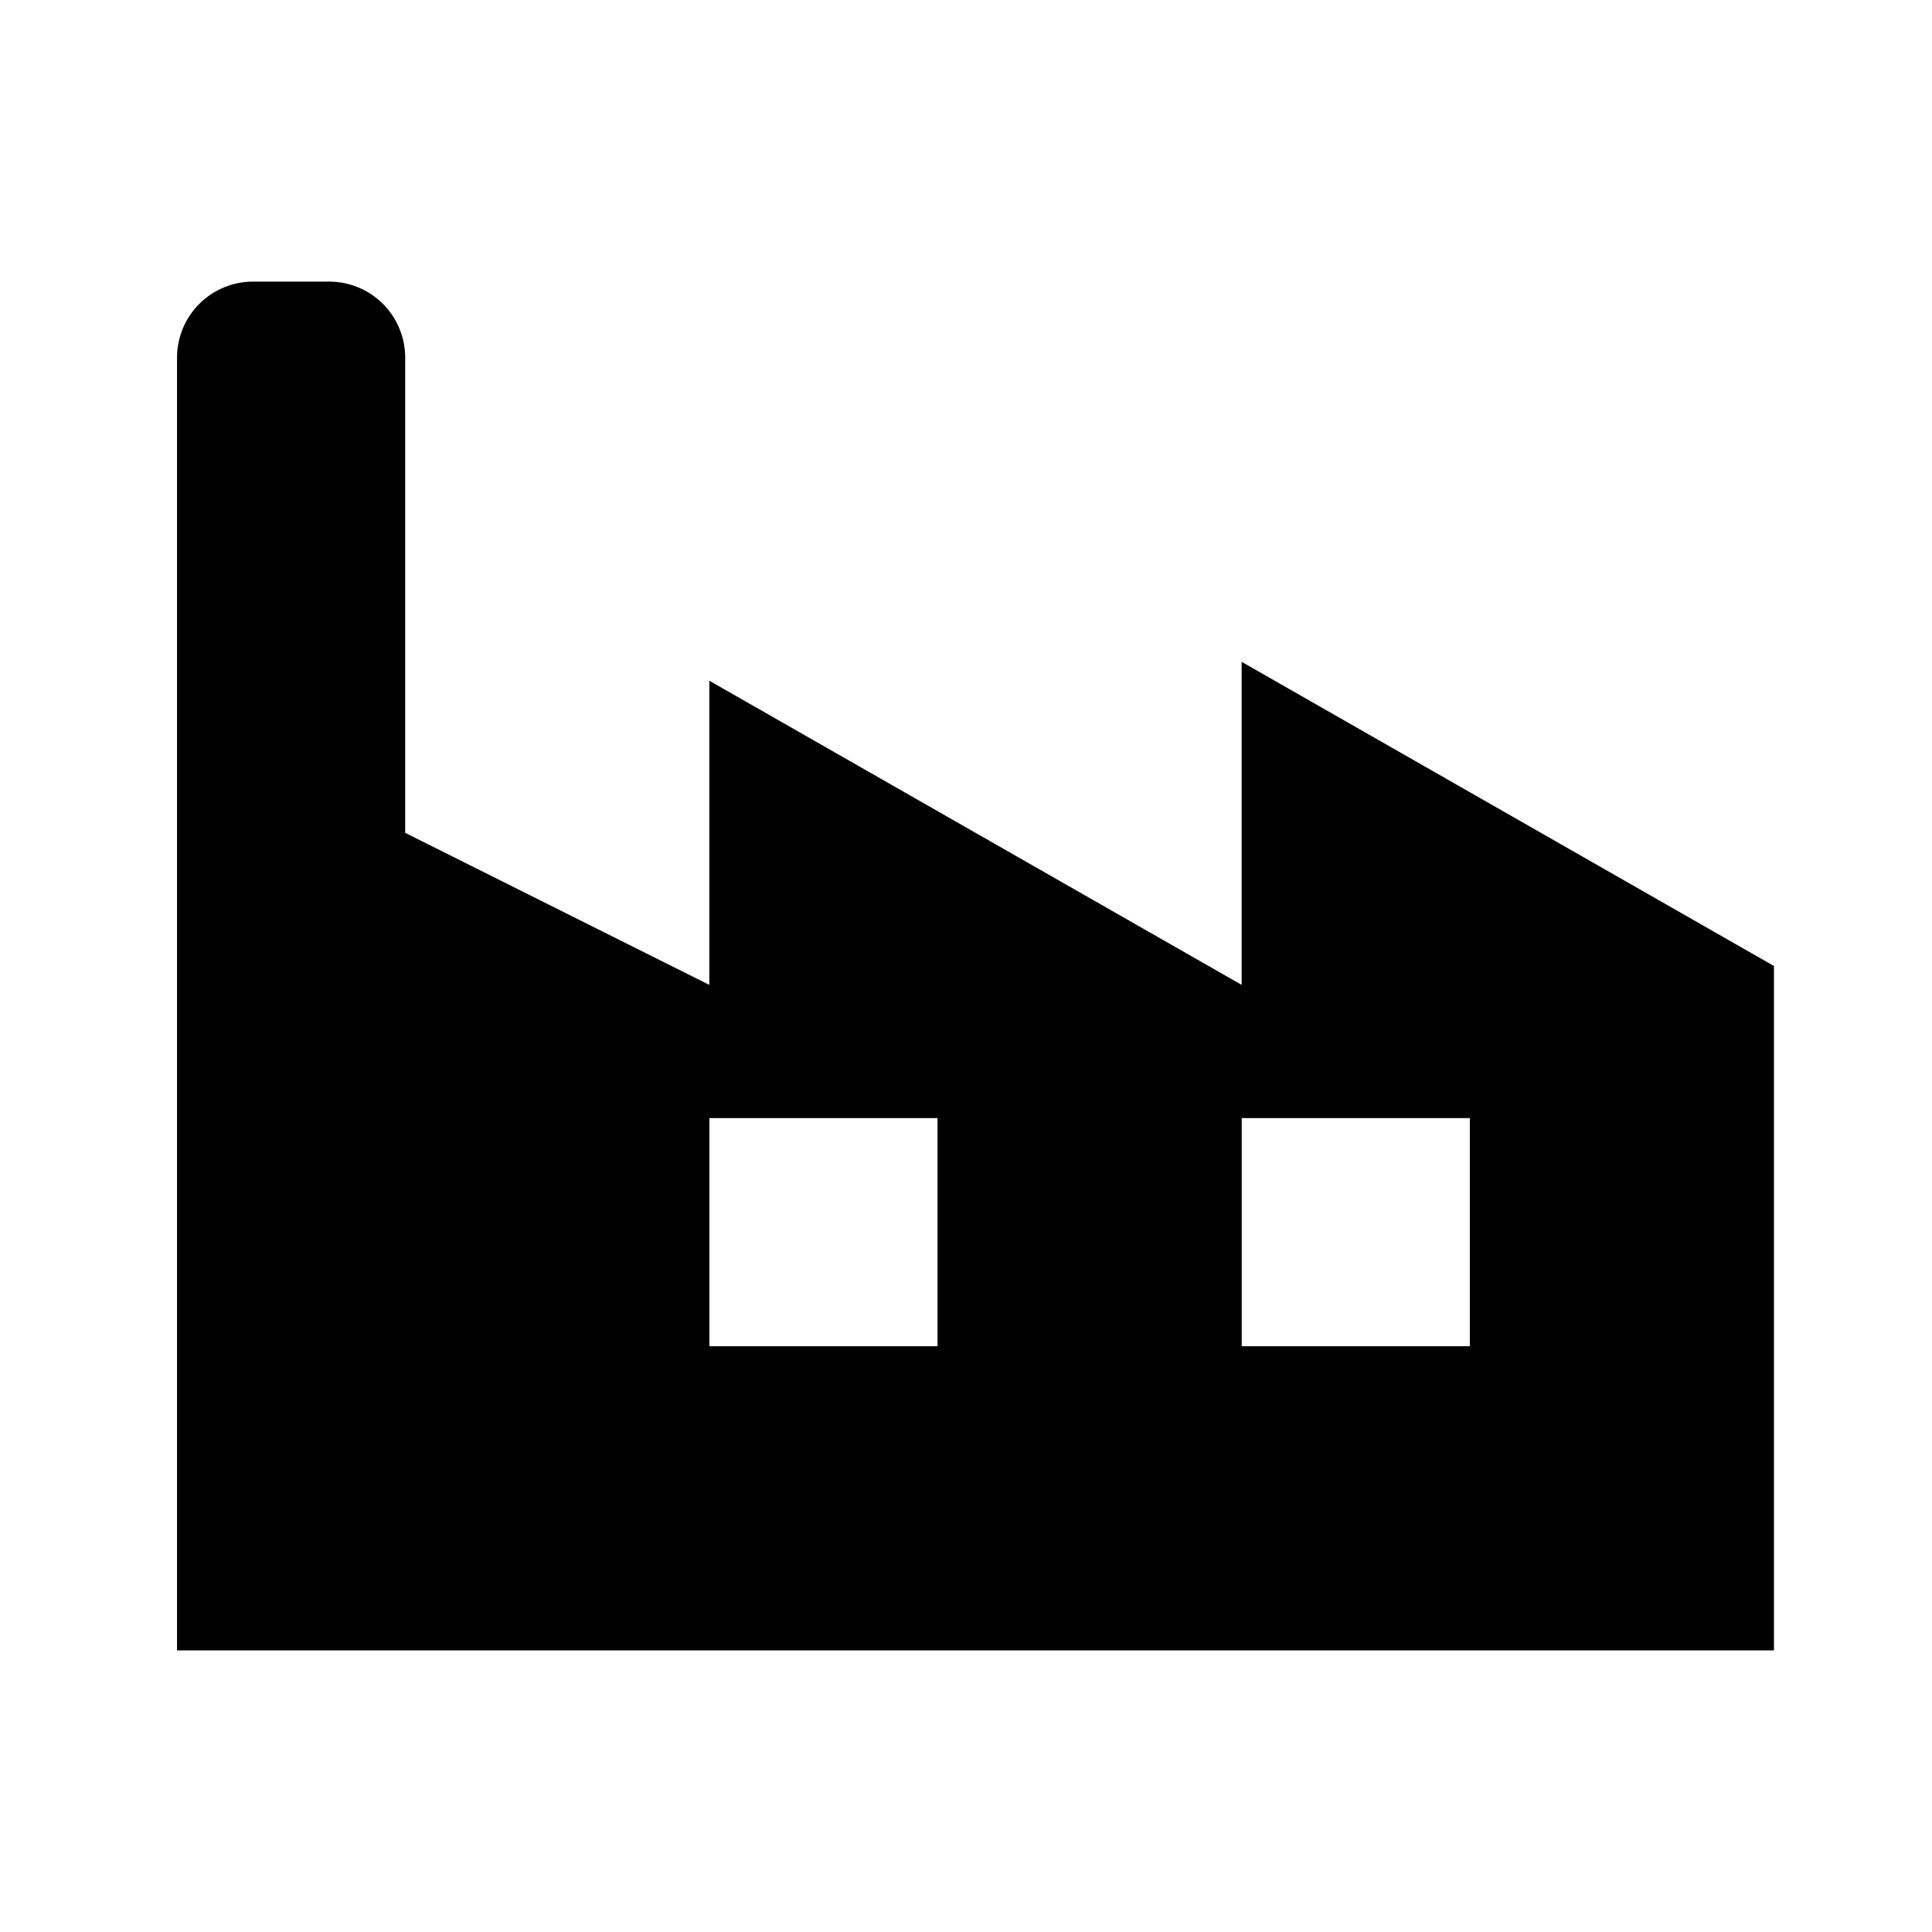 <?xml version="1.0" encoding="UTF-8"?>
<!-- Uploaded to: SVG Repo, www.svgrepo.com, Generator: SVG Repo Mixer Tools -->
<svg fill="#000000" width="800px" height="800px" version="1.1" viewBox="144 144 512 512" xmlns="http://www.w3.org/2000/svg">
 <path d="m473.05 319.39v85.613l-141.07-80.605v80.605l-80.598-40.293v-125.93c0-5.348-2.121-10.473-5.902-14.25-3.777-3.781-8.906-5.902-14.25-5.902h-20.164c-5.344 0-10.473 2.121-14.25 5.902-3.777 3.777-5.902 8.902-5.902 14.25v342.59h423.21v-181.37zm-80.602 181.37h-60.457v-60.457h60.457zm141.07 0h-60.457v-60.457h60.457z"/>
</svg>